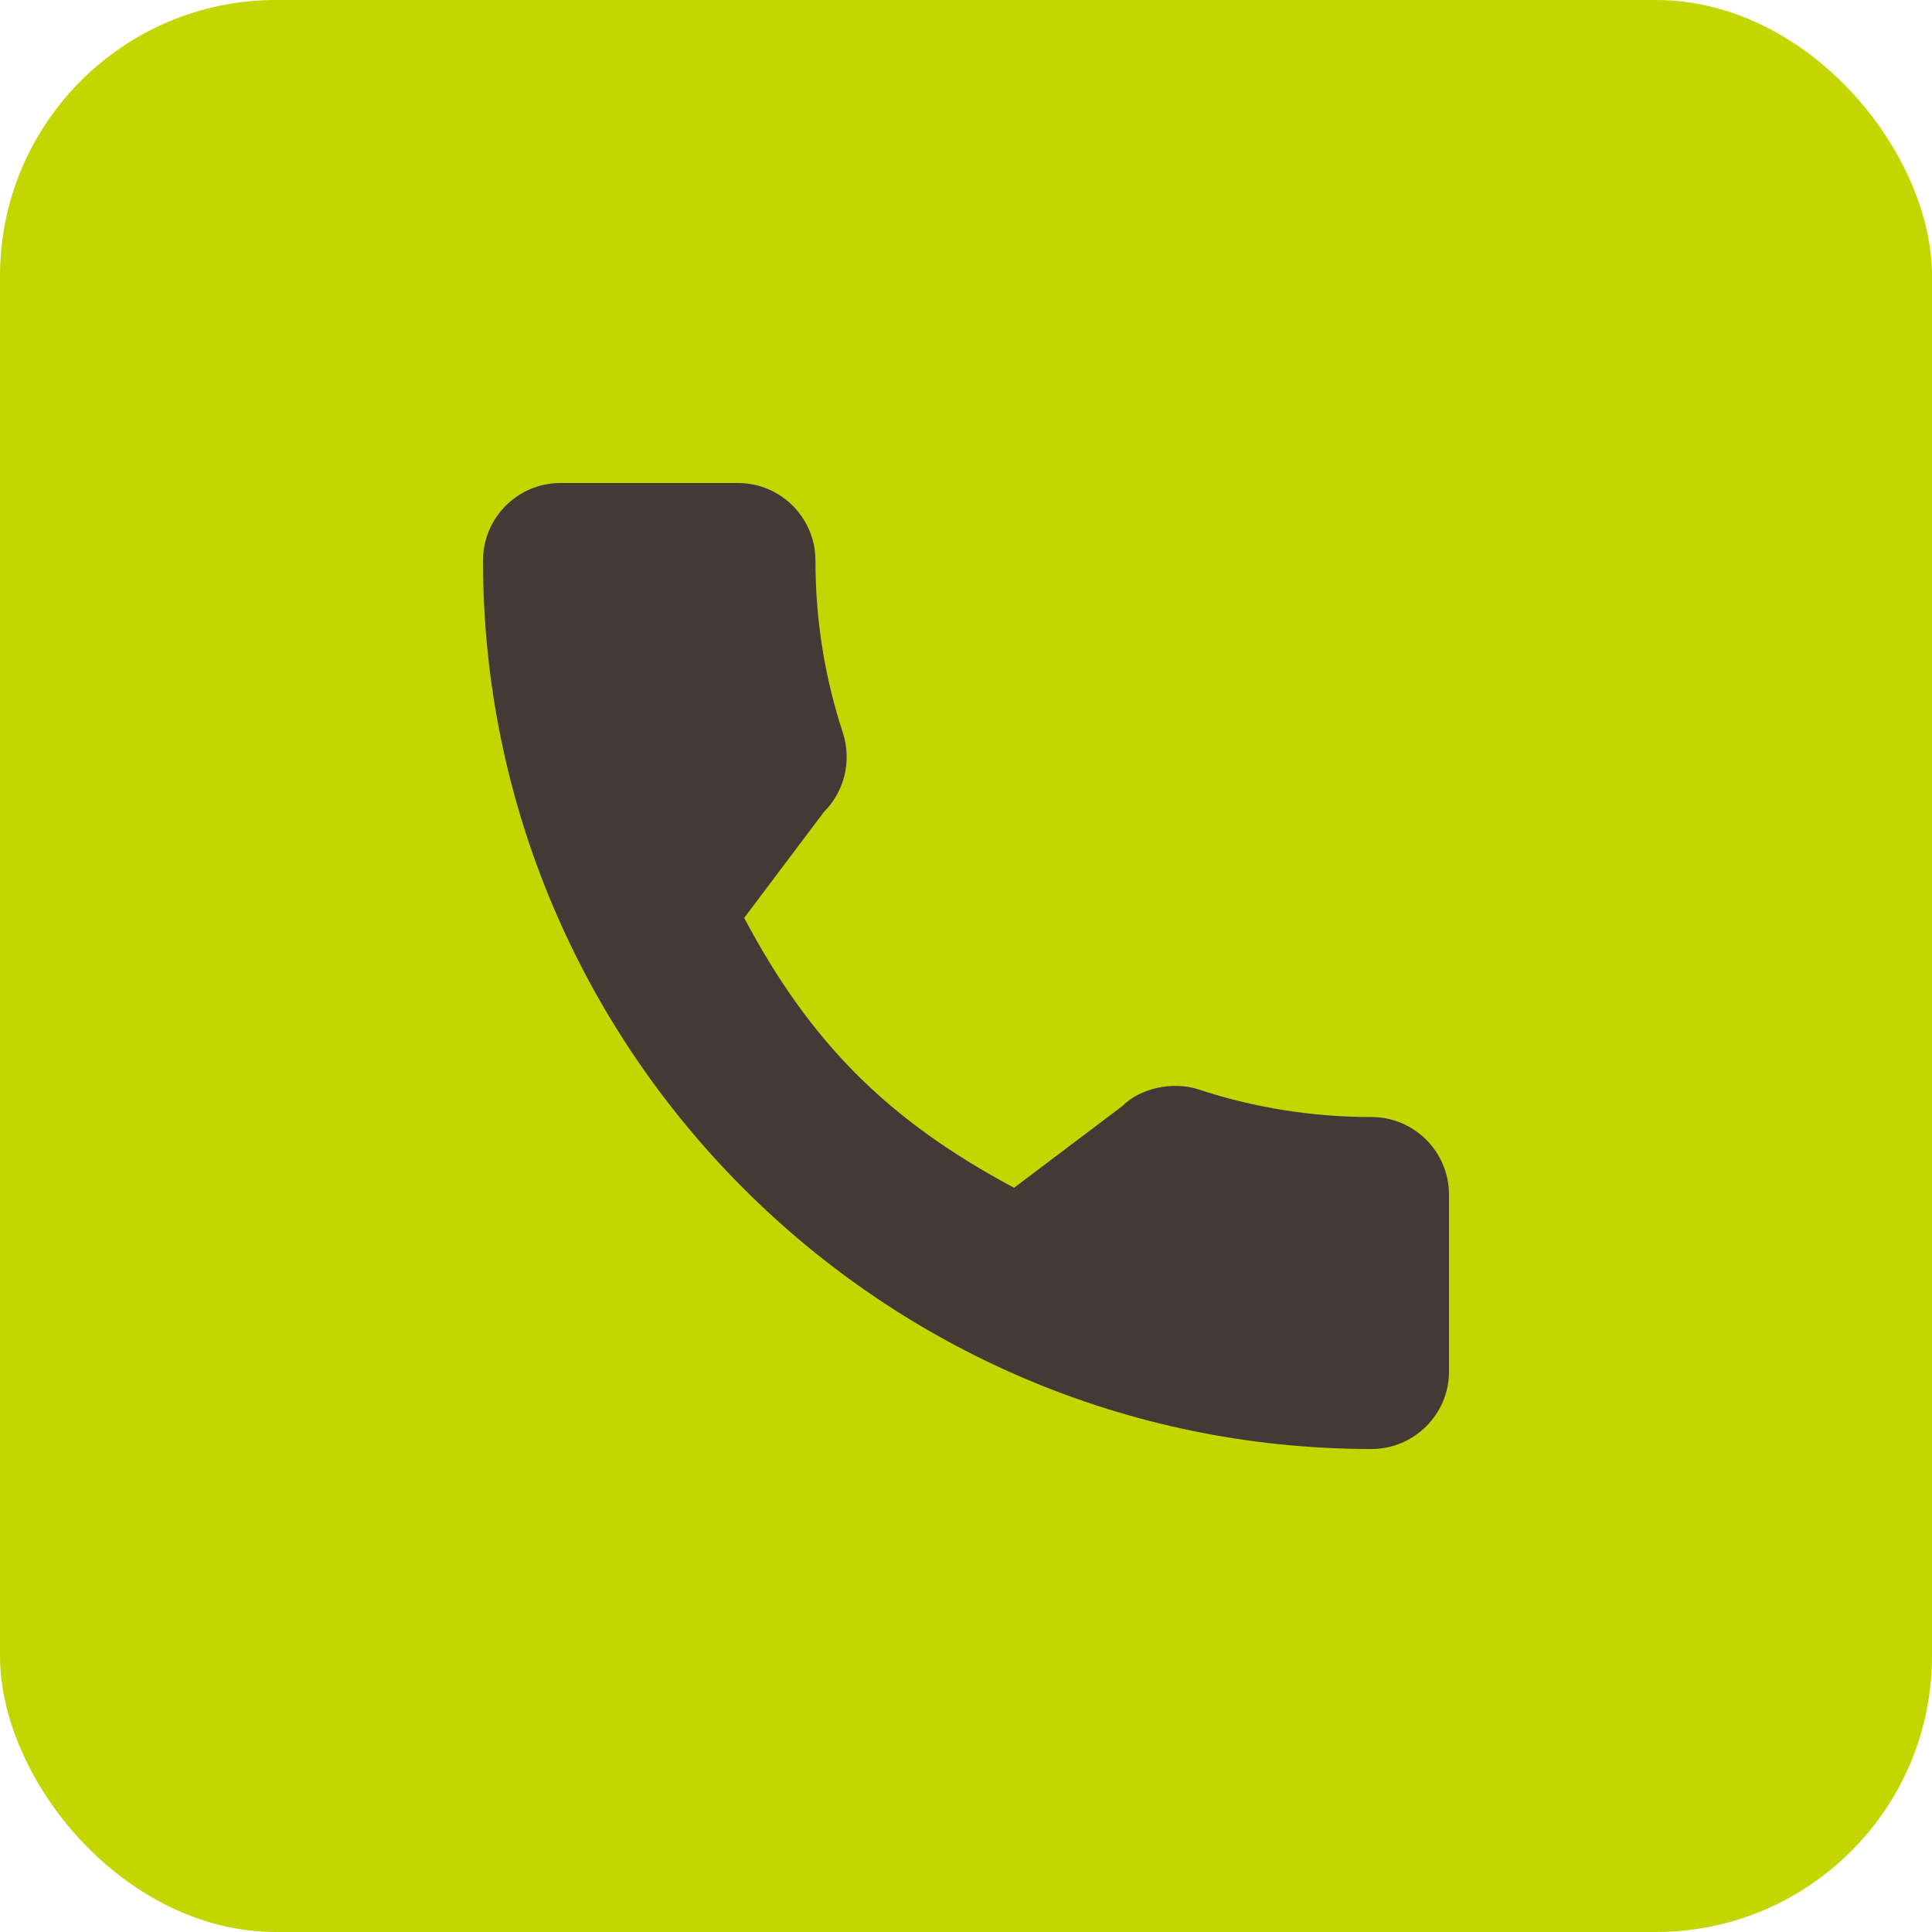 <?xml version="1.0" encoding="UTF-8"?> <svg xmlns="http://www.w3.org/2000/svg" width="28" height="28" viewBox="0 0 28 28" fill="none"><rect width="28" height="28" rx="4" fill="#C4D600"></rect><path d="M19.877 16.189C19.02 16.189 18.178 16.055 17.38 15.792C16.99 15.659 16.509 15.781 16.271 16.026L14.697 17.214C12.871 16.24 11.746 15.115 10.785 13.303L11.939 11.77C12.238 11.471 12.346 11.034 12.217 10.624C11.952 9.822 11.818 8.981 11.818 8.123C11.818 7.504 11.314 7 10.694 7H8.123C7.504 7 7 7.504 7 8.123C7 15.224 12.776 21 19.877 21C20.496 21 21 20.496 21 19.877V17.313C21 16.693 20.496 16.189 19.877 16.189Z" fill="#433935"></path></svg> 